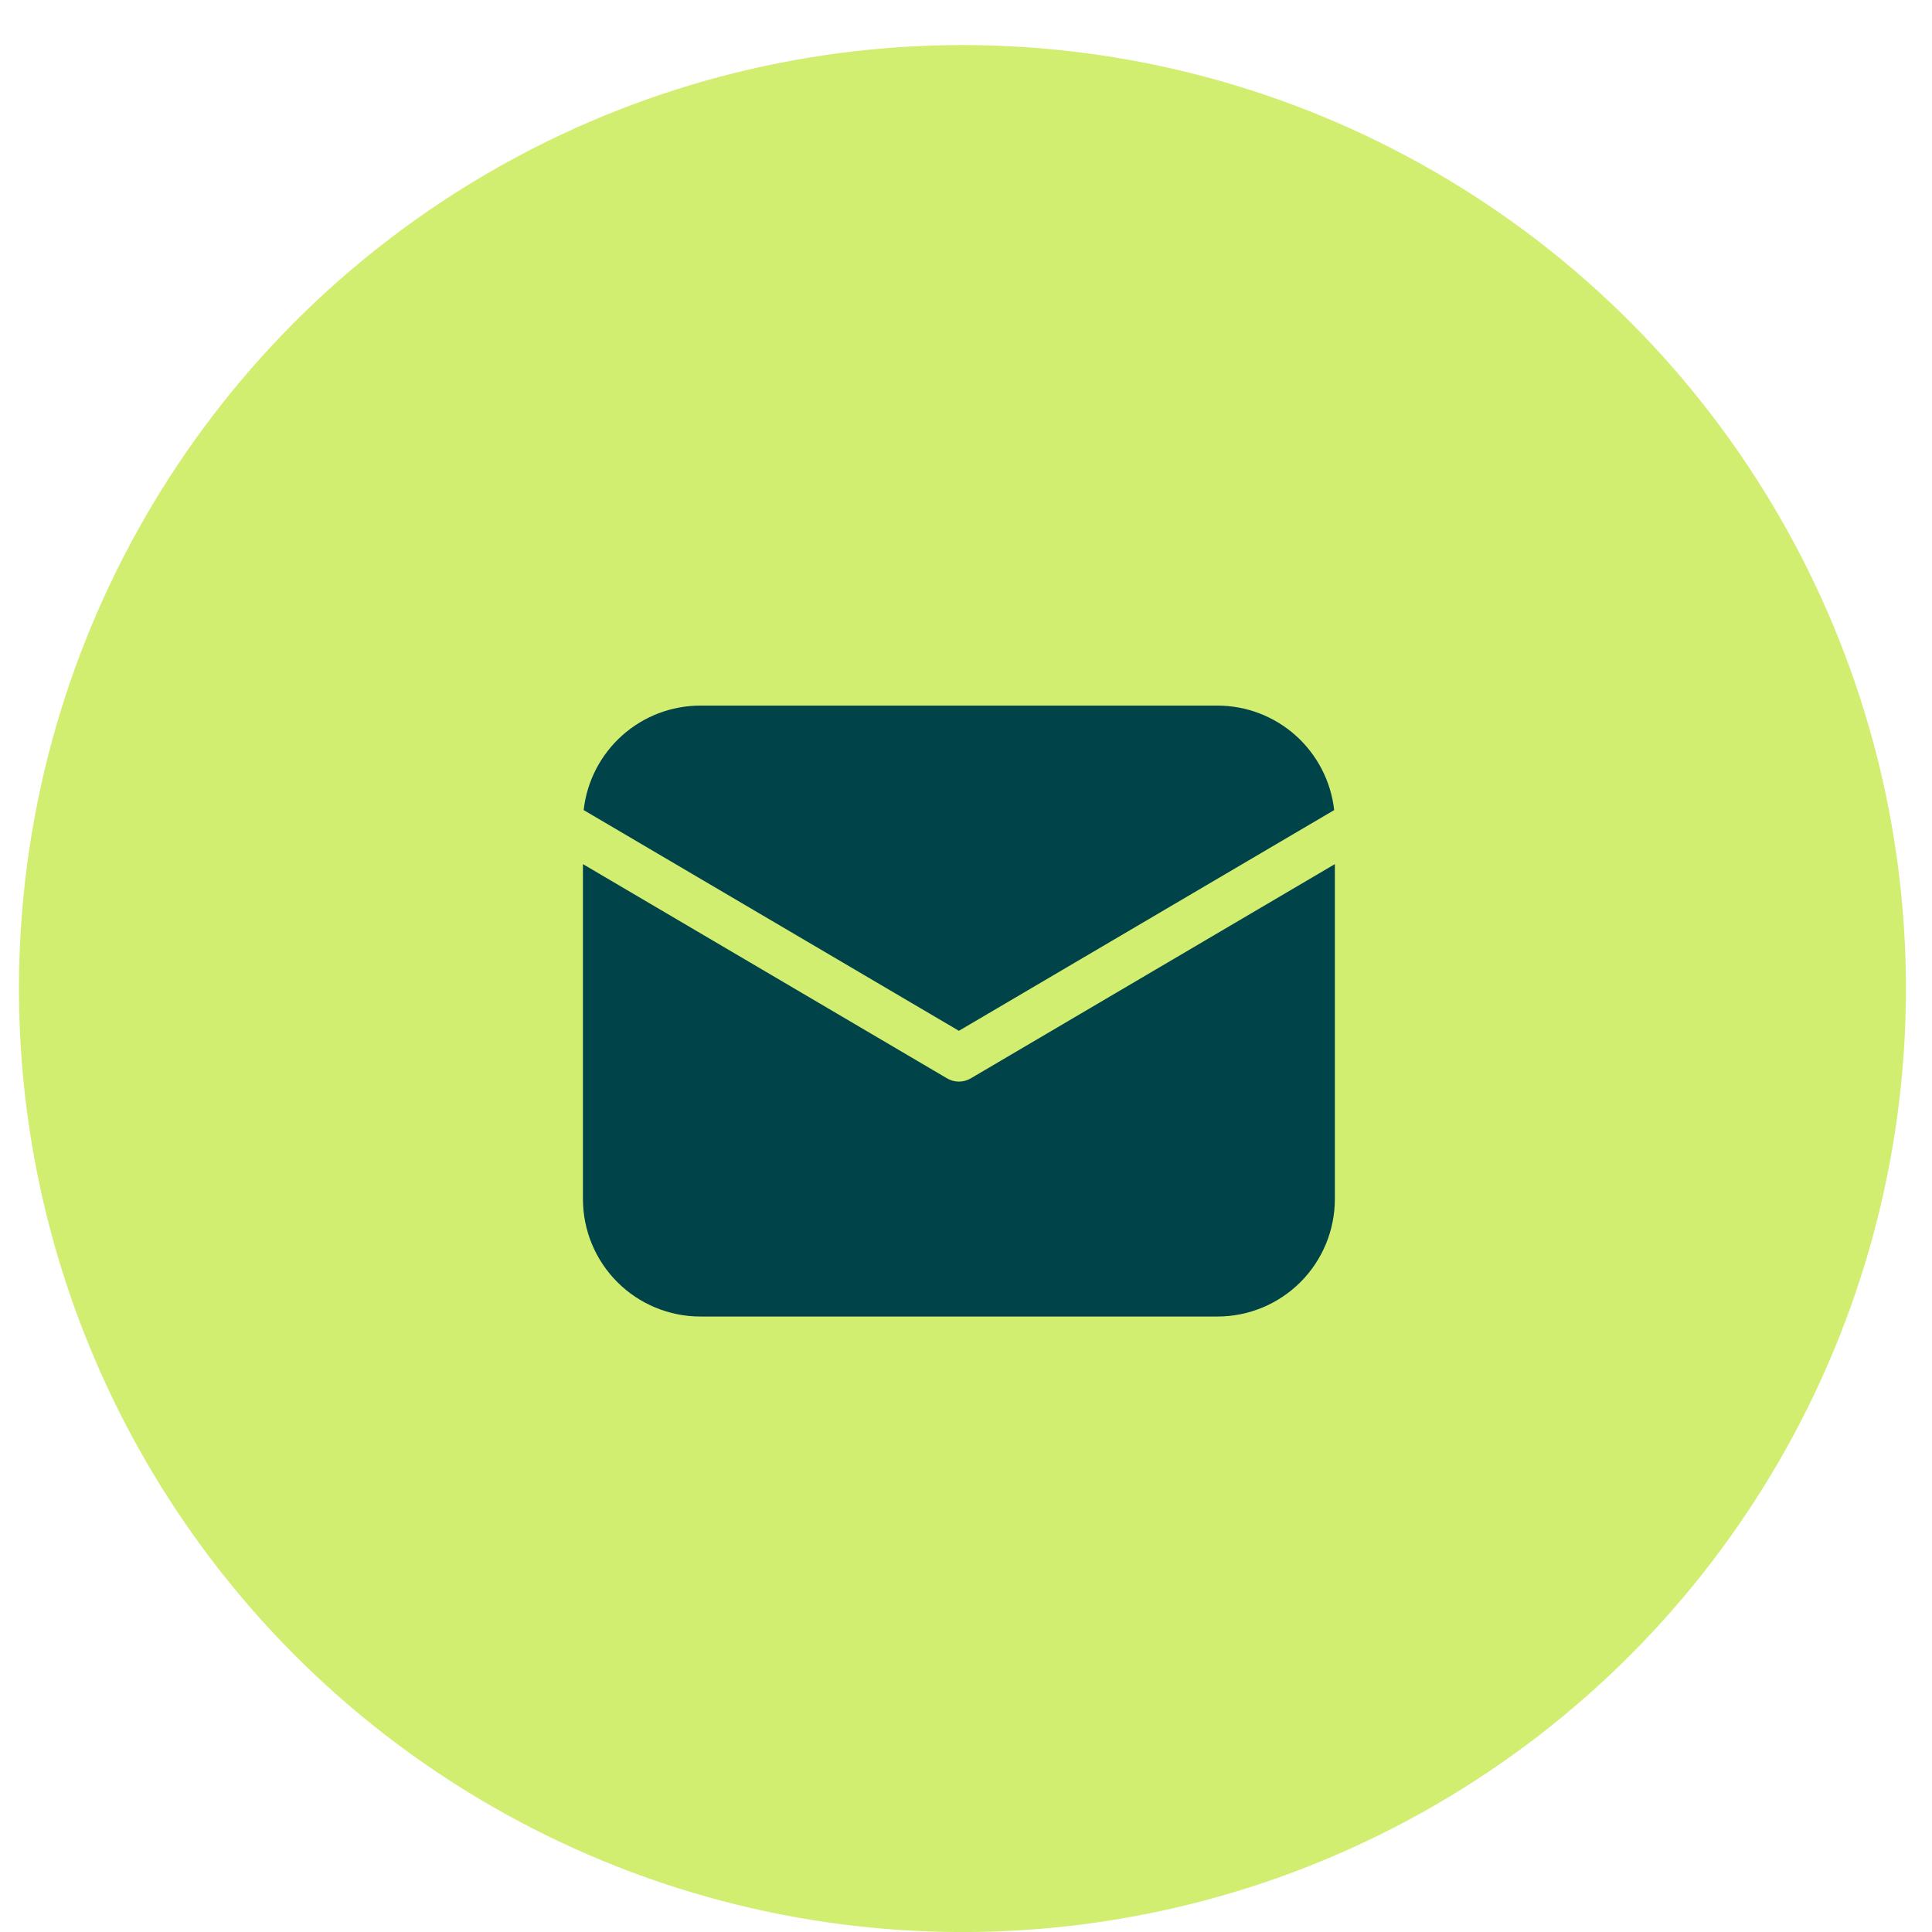 <svg width="37" height="37" viewBox="0 0 37 37" fill="none" xmlns="http://www.w3.org/2000/svg">
<circle cx="18.432" cy="18.932" r="18.069" fill="#D1EE71"/>
<path d="M25.564 16.549V22.963C25.564 23.56 25.327 24.132 24.905 24.554C24.483 24.976 23.911 25.213 23.314 25.213H13.414C12.817 25.213 12.245 24.976 11.823 24.554C11.401 24.132 11.164 23.56 11.164 22.963V16.549L18.136 20.651C18.205 20.692 18.284 20.714 18.364 20.714C18.445 20.714 18.523 20.692 18.593 20.651L25.564 16.549ZM23.314 13.513C23.868 13.513 24.402 13.717 24.814 14.086C25.227 14.456 25.489 14.964 25.551 15.514L18.364 19.741L11.178 15.514C11.239 14.964 11.501 14.456 11.914 14.086C12.326 13.717 12.86 13.513 13.414 13.513H23.314Z" fill="#004349"/>
</svg>

